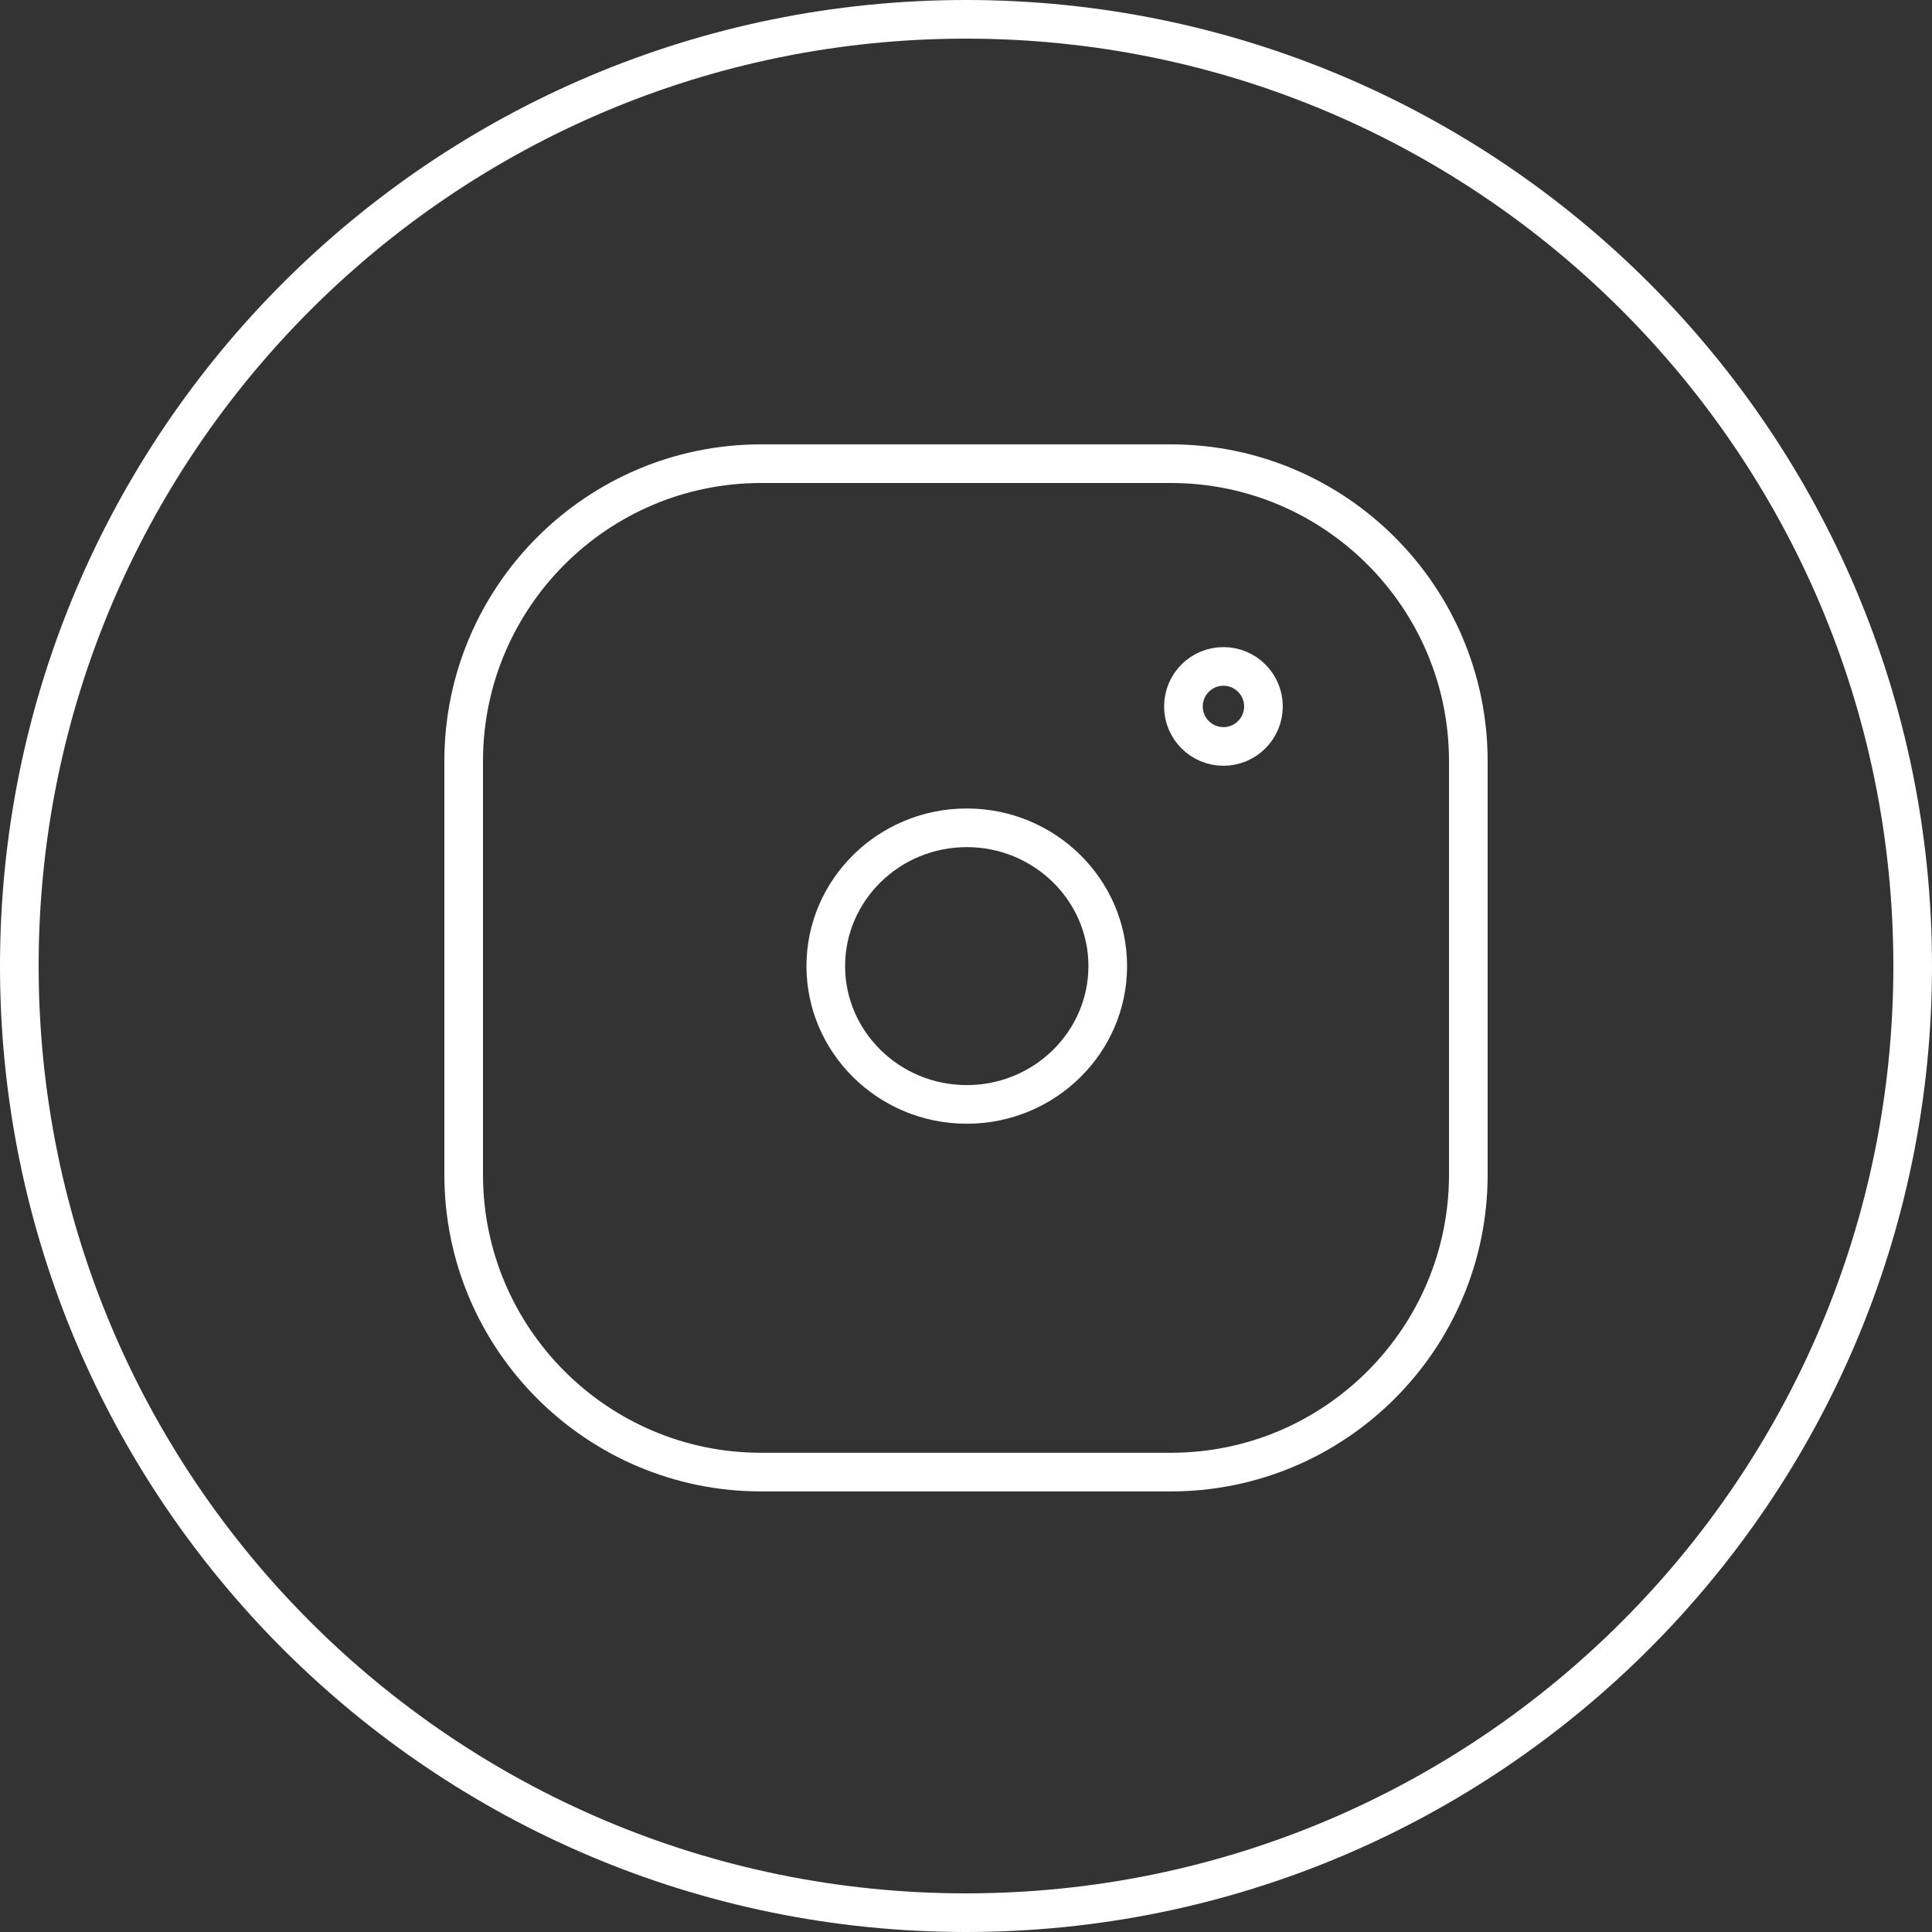 <?xml version="1.0" encoding="UTF-8"?> <svg xmlns="http://www.w3.org/2000/svg" width="100" height="100" viewBox="0 0 100 100" fill="none"><rect x="0" y="0" width="100" height="100" fill="#333333" stroke="none"/> <path d="M99 50C99 77.062 77.062 99 50 99C22.938 99 1 77.062 1 50C1 22.938 22.938 1 50 1C77.062 1 99 22.938 99 50ZM39.392 24C30.904 24 24 30.904 24 39.392V60.803C24 69.29 30.904 76.195 39.392 76.195H60.608C69.097 76.195 76 69.29 76 60.803V39.392C76 30.904 69.097 24 60.608 24H39.392ZM50.04 57.164C46.001 57.164 42.742 53.935 42.742 50.005C42.742 46.075 46 42.847 50.04 42.847C54.078 42.847 57.337 46.075 57.337 50.005C57.337 53.936 54.079 57.164 50.04 57.164ZM65.396 36.565C65.396 37.708 64.469 38.636 63.325 38.636C62.181 38.636 61.254 37.708 61.254 36.565C61.254 35.421 62.181 34.494 63.325 34.494C64.469 34.494 65.396 35.421 65.396 36.565Z" stroke="white" stroke-width="2"></path> </svg> 